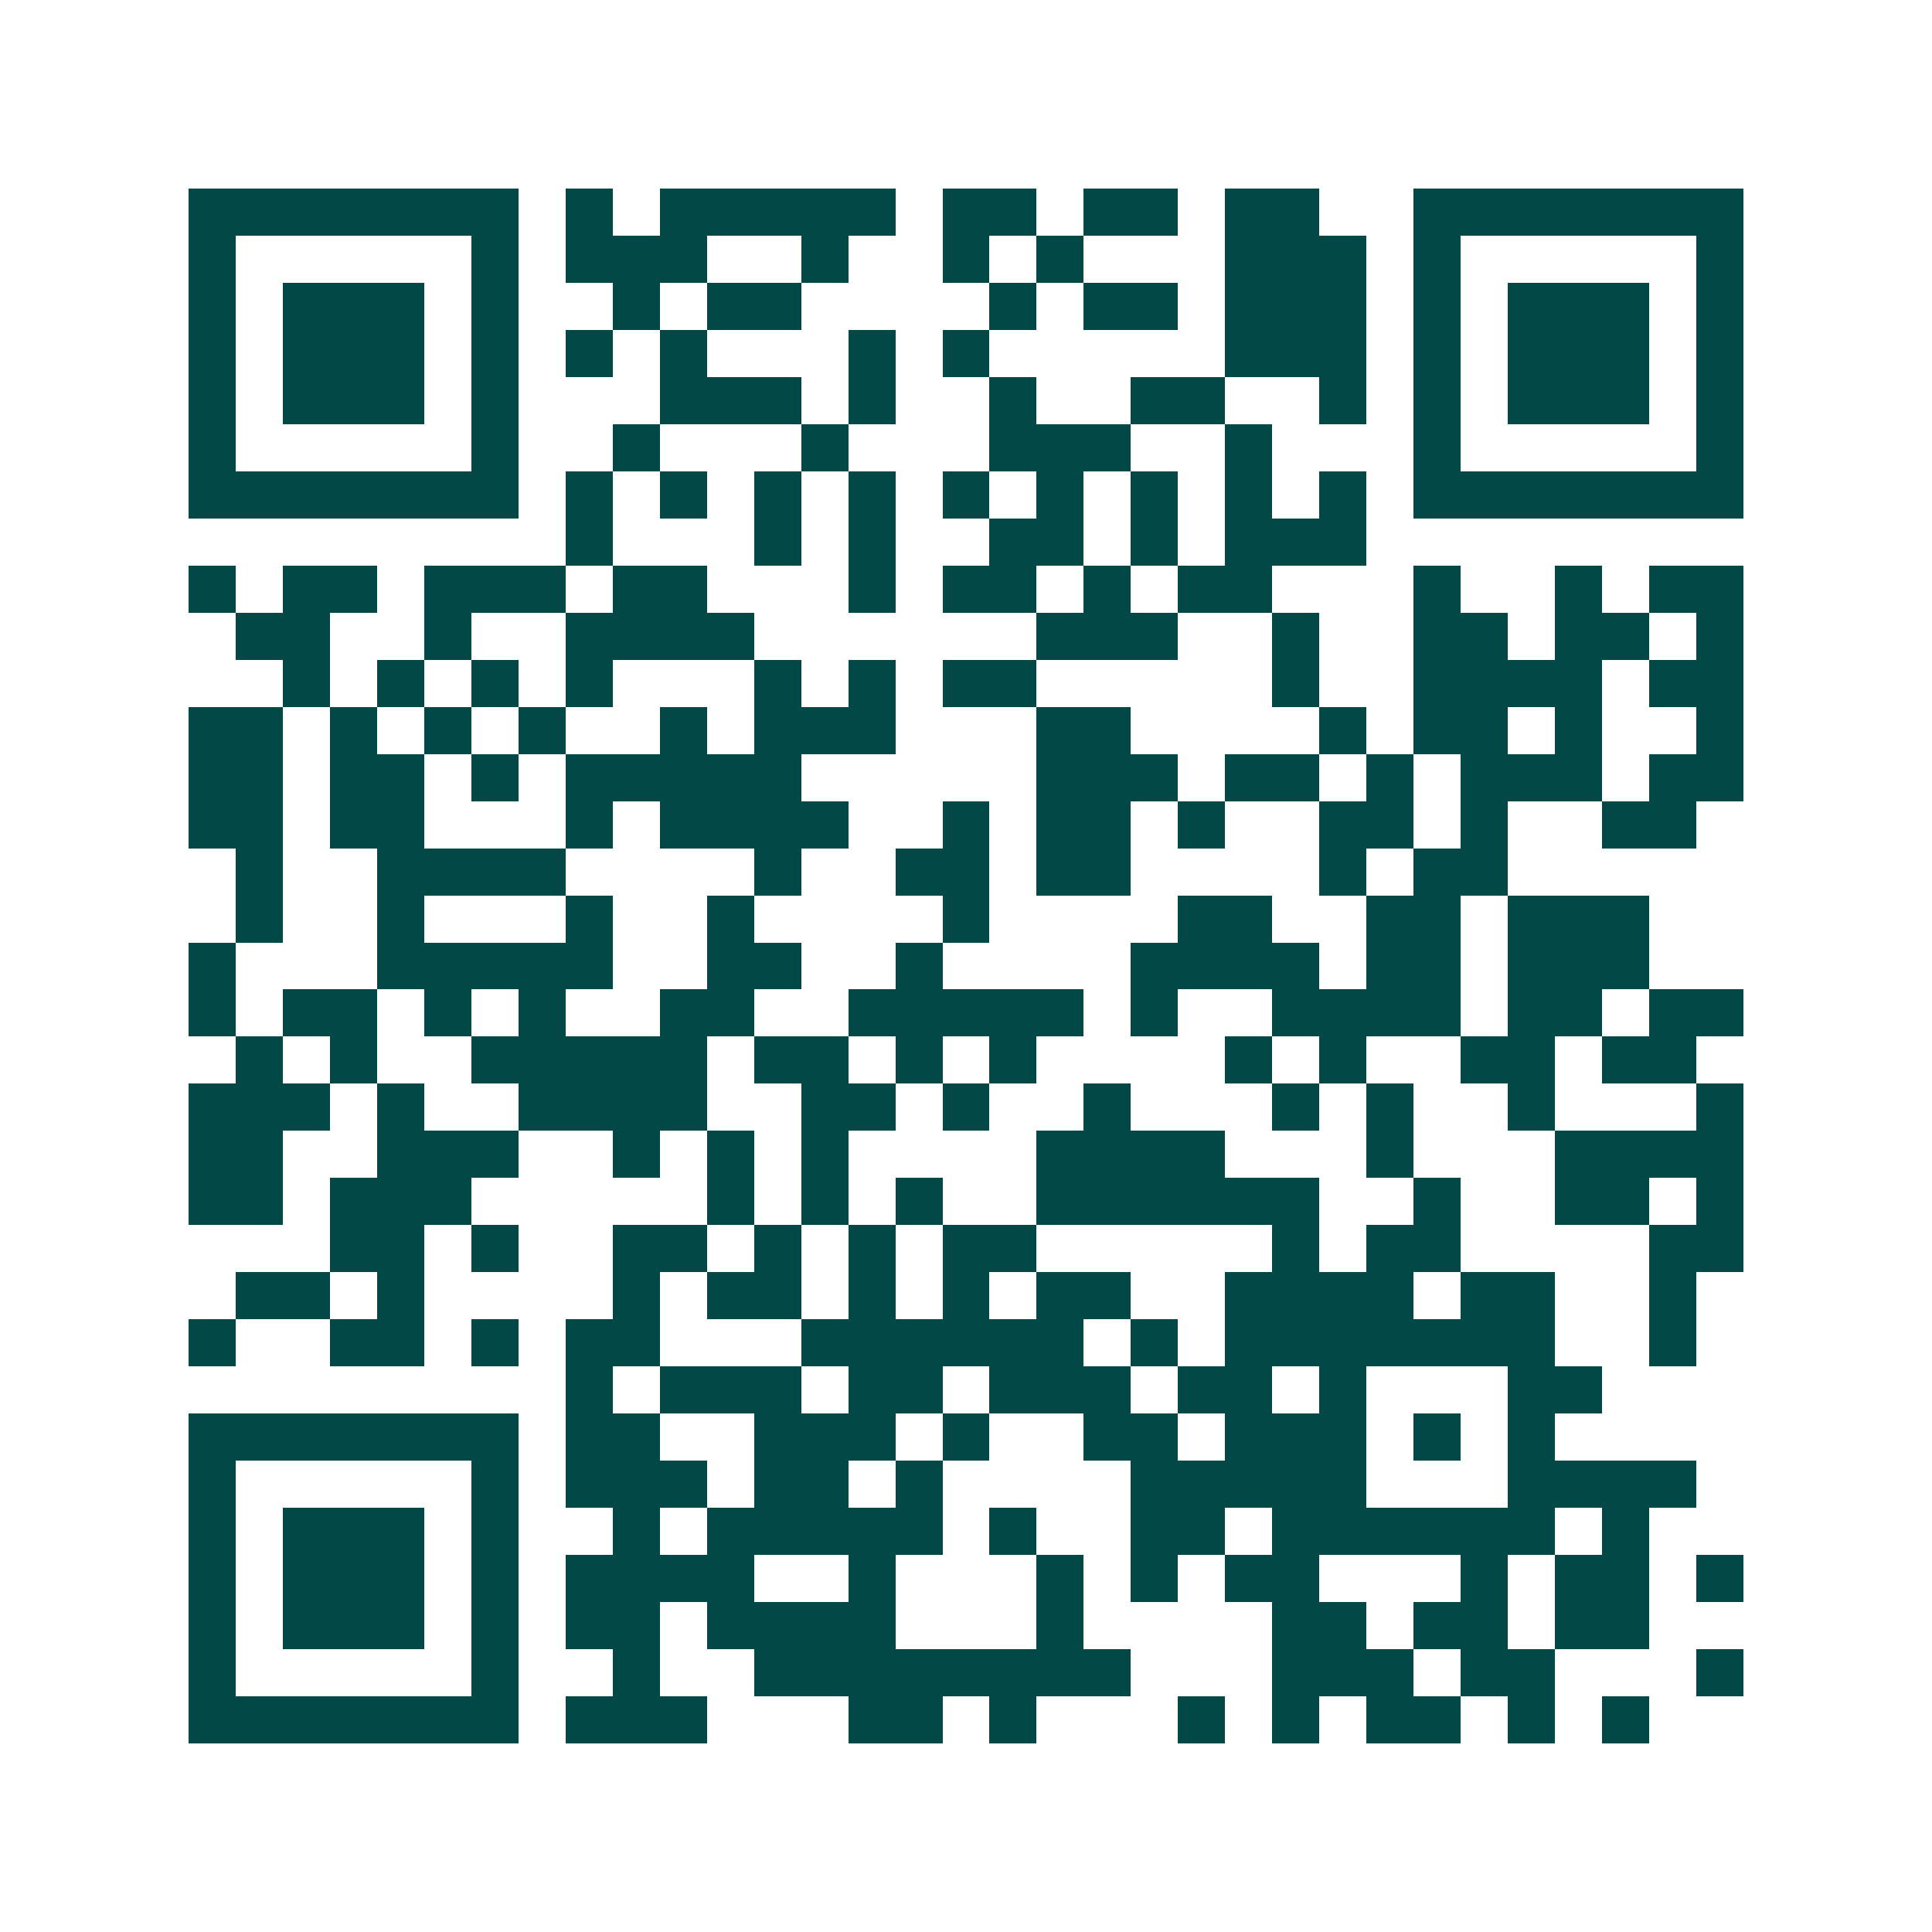 <svg xmlns="http://www.w3.org/2000/svg" width="200" height="200" viewBox="0 0 41 41" shape-rendering="crispEdges"><path fill="#ffffff" d="M0 0h41v41H0z"/><path stroke="#014847" d="M4 4.5h7m1 0h1m1 0h5m1 0h2m1 0h2m1 0h2m2 0h7M4 5.5h1m5 0h1m1 0h3m2 0h1m2 0h1m1 0h1m3 0h3m1 0h1m5 0h1M4 6.5h1m1 0h3m1 0h1m2 0h1m1 0h2m4 0h1m1 0h2m1 0h3m1 0h1m1 0h3m1 0h1M4 7.5h1m1 0h3m1 0h1m1 0h1m1 0h1m3 0h1m1 0h1m5 0h3m1 0h1m1 0h3m1 0h1M4 8.5h1m1 0h3m1 0h1m3 0h3m1 0h1m2 0h1m2 0h2m2 0h1m1 0h1m1 0h3m1 0h1M4 9.5h1m5 0h1m2 0h1m3 0h1m3 0h3m2 0h1m3 0h1m5 0h1M4 10.5h7m1 0h1m1 0h1m1 0h1m1 0h1m1 0h1m1 0h1m1 0h1m1 0h1m1 0h1m1 0h7M12 11.5h1m3 0h1m1 0h1m2 0h2m1 0h1m1 0h3M4 12.5h1m1 0h2m1 0h3m1 0h2m3 0h1m1 0h2m1 0h1m1 0h2m3 0h1m2 0h1m1 0h2M5 13.5h2m2 0h1m2 0h4m6 0h3m2 0h1m2 0h2m1 0h2m1 0h1M6 14.5h1m1 0h1m1 0h1m1 0h1m3 0h1m1 0h1m1 0h2m5 0h1m2 0h4m1 0h2M4 15.5h2m1 0h1m1 0h1m1 0h1m2 0h1m1 0h3m3 0h2m4 0h1m1 0h2m1 0h1m2 0h1M4 16.5h2m1 0h2m1 0h1m1 0h5m5 0h3m1 0h2m1 0h1m1 0h3m1 0h2M4 17.5h2m1 0h2m3 0h1m1 0h4m2 0h1m1 0h2m1 0h1m2 0h2m1 0h1m2 0h2M5 18.5h1m2 0h4m4 0h1m2 0h2m1 0h2m4 0h1m1 0h2M5 19.5h1m2 0h1m3 0h1m2 0h1m4 0h1m4 0h2m2 0h2m1 0h3M4 20.5h1m3 0h5m2 0h2m2 0h1m4 0h4m1 0h2m1 0h3M4 21.5h1m1 0h2m1 0h1m1 0h1m2 0h2m2 0h5m1 0h1m2 0h4m1 0h2m1 0h2M5 22.5h1m1 0h1m2 0h5m1 0h2m1 0h1m1 0h1m4 0h1m1 0h1m2 0h2m1 0h2M4 23.5h3m1 0h1m2 0h4m2 0h2m1 0h1m2 0h1m3 0h1m1 0h1m2 0h1m3 0h1M4 24.5h2m2 0h3m2 0h1m1 0h1m1 0h1m4 0h4m3 0h1m3 0h4M4 25.5h2m1 0h3m5 0h1m1 0h1m1 0h1m2 0h6m2 0h1m2 0h2m1 0h1M7 26.5h2m1 0h1m2 0h2m1 0h1m1 0h1m1 0h2m5 0h1m1 0h2m4 0h2M5 27.5h2m1 0h1m4 0h1m1 0h2m1 0h1m1 0h1m1 0h2m2 0h4m1 0h2m2 0h1M4 28.5h1m2 0h2m1 0h1m1 0h2m3 0h6m1 0h1m1 0h7m2 0h1M12 29.5h1m1 0h3m1 0h2m1 0h3m1 0h2m1 0h1m3 0h2M4 30.5h7m1 0h2m2 0h3m1 0h1m2 0h2m1 0h3m1 0h1m1 0h1M4 31.5h1m5 0h1m1 0h3m1 0h2m1 0h1m4 0h5m3 0h4M4 32.5h1m1 0h3m1 0h1m2 0h1m1 0h5m1 0h1m2 0h2m1 0h6m1 0h1M4 33.5h1m1 0h3m1 0h1m1 0h4m2 0h1m3 0h1m1 0h1m1 0h2m3 0h1m1 0h2m1 0h1M4 34.5h1m1 0h3m1 0h1m1 0h2m1 0h4m3 0h1m4 0h2m1 0h2m1 0h2M4 35.5h1m5 0h1m2 0h1m2 0h8m3 0h3m1 0h2m3 0h1M4 36.5h7m1 0h3m3 0h2m1 0h1m3 0h1m1 0h1m1 0h2m1 0h1m1 0h1"/></svg>
